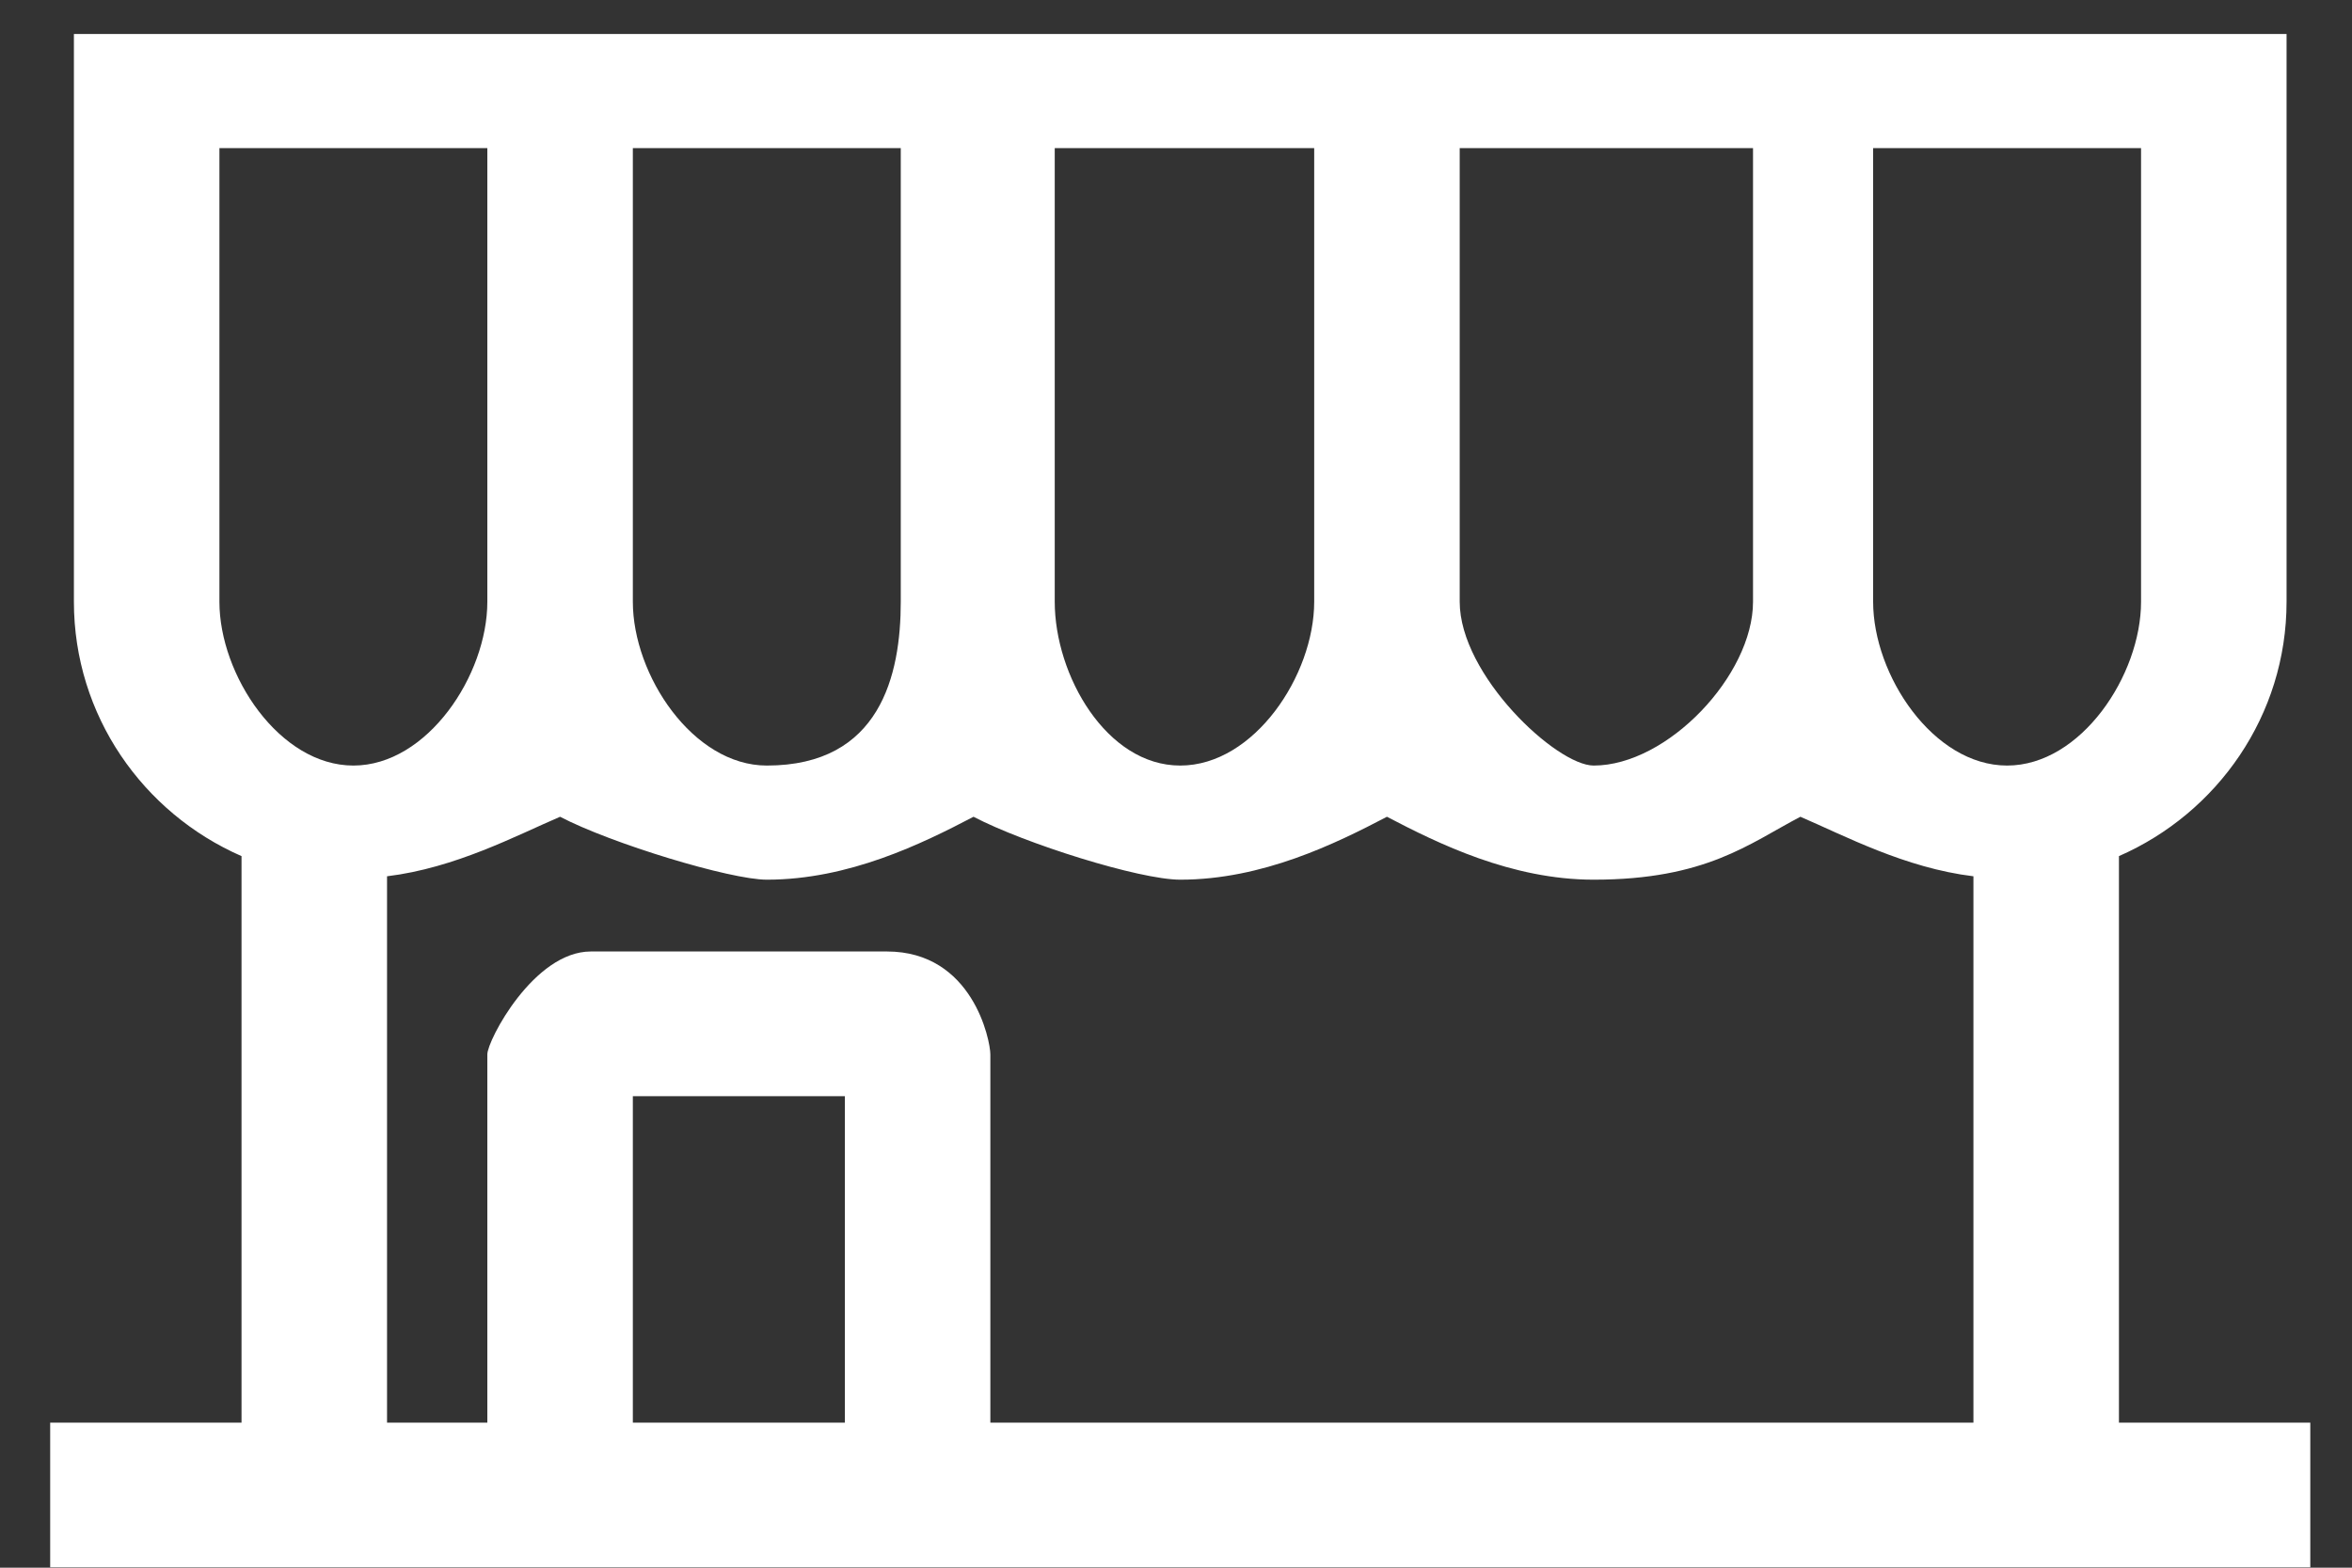 <svg 
 xmlns="http://www.w3.org/2000/svg"
 xmlns:xlink="http://www.w3.org/1999/xlink"
 width="45px" height="30px">
<rect width="100%" height="100%" fill="#333333" stroke="none"/>
<path fill-rule="evenodd"  fill="rgb(255, 255, 255)"
 d="M40.541,27.224 L40.541,16.383 C42.425,15.559 43.748,13.691 43.748,11.515 L43.748,0.65 L1.414,0.65 L1.414,11.515 C1.414,13.691 2.736,15.559 4.621,16.383 L4.621,27.224 L0.960,27.224 L0.960,29.993 L44.202,29.993 L44.202,27.224 L40.541,27.224 ZM35.838,2.834 L40.964,2.834 L40.964,11.515 C40.964,12.921 39.814,14.65 38.401,14.65 C36.988,14.65 35.838,12.921 35.838,11.515 L35.838,2.834 ZM27.928,2.834 L33.54,2.834 L33.54,11.515 C33.54,12.921 31.904,14.65 30.491,14.65 C29.78,14.65 27.928,12.921 27.928,11.515 L27.928,2.834 ZM20.18,2.834 L25.144,2.834 L25.144,11.515 C25.144,12.921 23.995,14.65 22.581,14.65 C21.168,14.65 20.18,12.921 20.18,11.515 L20.18,2.834 ZM12.108,2.834 L17.234,2.834 L17.234,11.515 C17.234,12.921 16.84,14.65 14.671,14.65 C13.258,14.65 12.108,12.921 12.108,11.515 L12.108,2.834 ZM4.198,2.834 L9.324,2.834 L9.324,11.515 C9.324,12.921 8.174,14.65 6.761,14.65 C5.348,14.65 4.198,12.921 4.198,11.515 L4.198,2.834 ZM12.108,27.224 L12.108,20.977 L16.165,20.977 L16.165,27.224 L12.108,27.224 ZM18.948,27.224 L18.948,20.177 C18.948,19.91 18.61,18.208 16.969,18.208 L11.305,18.208 C10.213,18.208 9.324,19.91 9.324,20.177 L9.324,27.224 L7.405,27.224 L7.405,16.769 C8.715,16.610 9.874,15.991 10.716,15.63 C11.695,16.142 13.97,16.834 14.671,16.834 C16.245,16.834 17.647,16.142 18.626,15.63 C19.605,16.142 21.8,16.834 22.581,16.834 C24.155,16.834 25.557,16.142 26.536,15.63 C27.515,16.142 28.917,16.834 30.491,16.834 C32.64,16.834 33.467,16.142 34.446,15.63 C35.288,15.991 36.446,16.610 37.757,16.769 L37.757,27.224 L18.948,27.224 Z"/>
</svg>